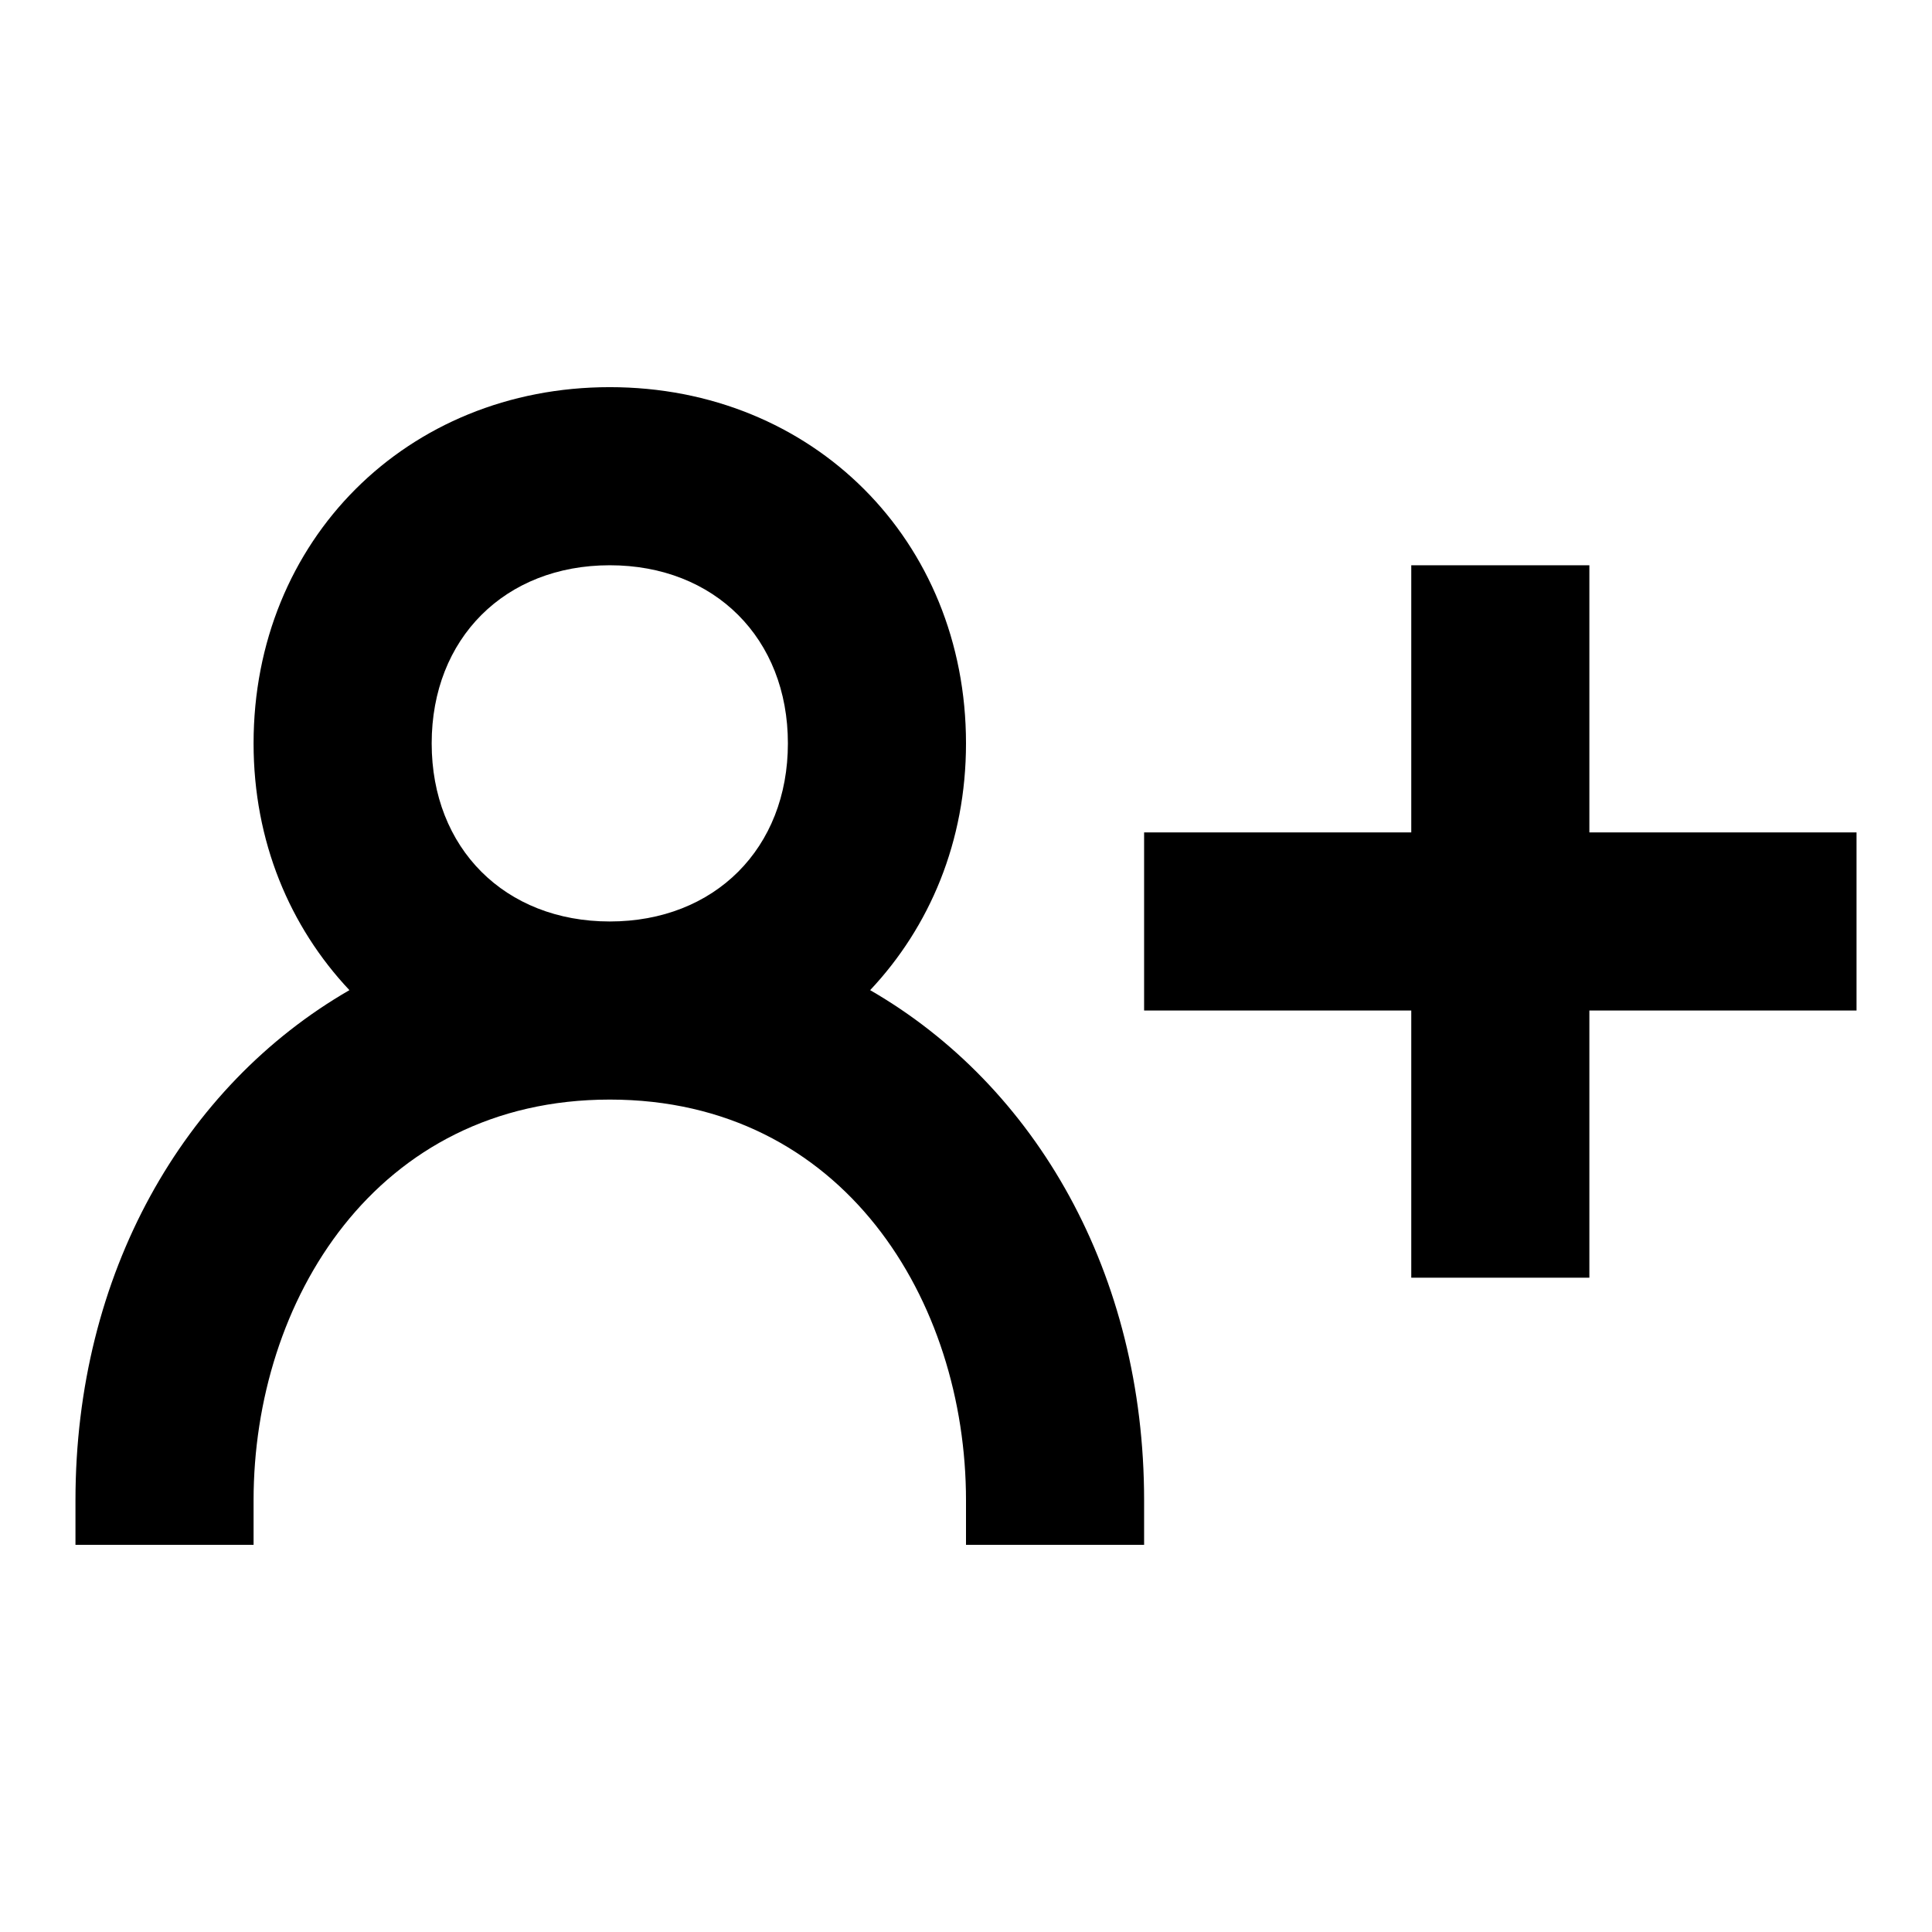 <?xml version="1.0" encoding="utf-8"?>
<!-- Svg Vector Icons : http://www.onlinewebfonts.com/icon -->
<!DOCTYPE svg PUBLIC "-//W3C//DTD SVG 1.1//EN" "http://www.w3.org/Graphics/SVG/1.1/DTD/svg11.dtd">
<svg version="1.1" xmlns="http://www.w3.org/2000/svg" xmlns:xlink="http://www.w3.org/1999/xlink" x="0px" y="0px" viewBox="0 0 256 256" enable-background="new 0 0 256 256" xml:space="preserve">
<g> <path fill="#000000" d="M210.6,74.9H187v35.4h-35.4v23.6H187v35.4h23.6v-35.4H246v-23.6h-35.4V74.9z M33.6,198.8 c0-26.4,16.2-53.1,47.2-53.1c31,0,47.2,26.7,47.2,53.1v5.9h23.6v-5.9c0-30-14.3-54.9-36.3-67.6c7.9-8.4,12.7-19.7,12.7-32.7 c0-26.9-20.3-47.2-47.2-47.2c-26.9,0-47.2,20.3-47.2,47.2c0,13,4.8,24.3,12.7,32.7c-22,12.7-36.3,37.6-36.3,67.6v5.9h23.6V198.8z  M57.2,98.5c0-13.9,9.7-23.6,23.6-23.6c13.9,0,23.6,9.7,23.6,23.6c0,13.9-9.7,23.6-23.6,23.6C66.9,122.1,57.2,112.4,57.2,98.5z"/></g>
</svg>
